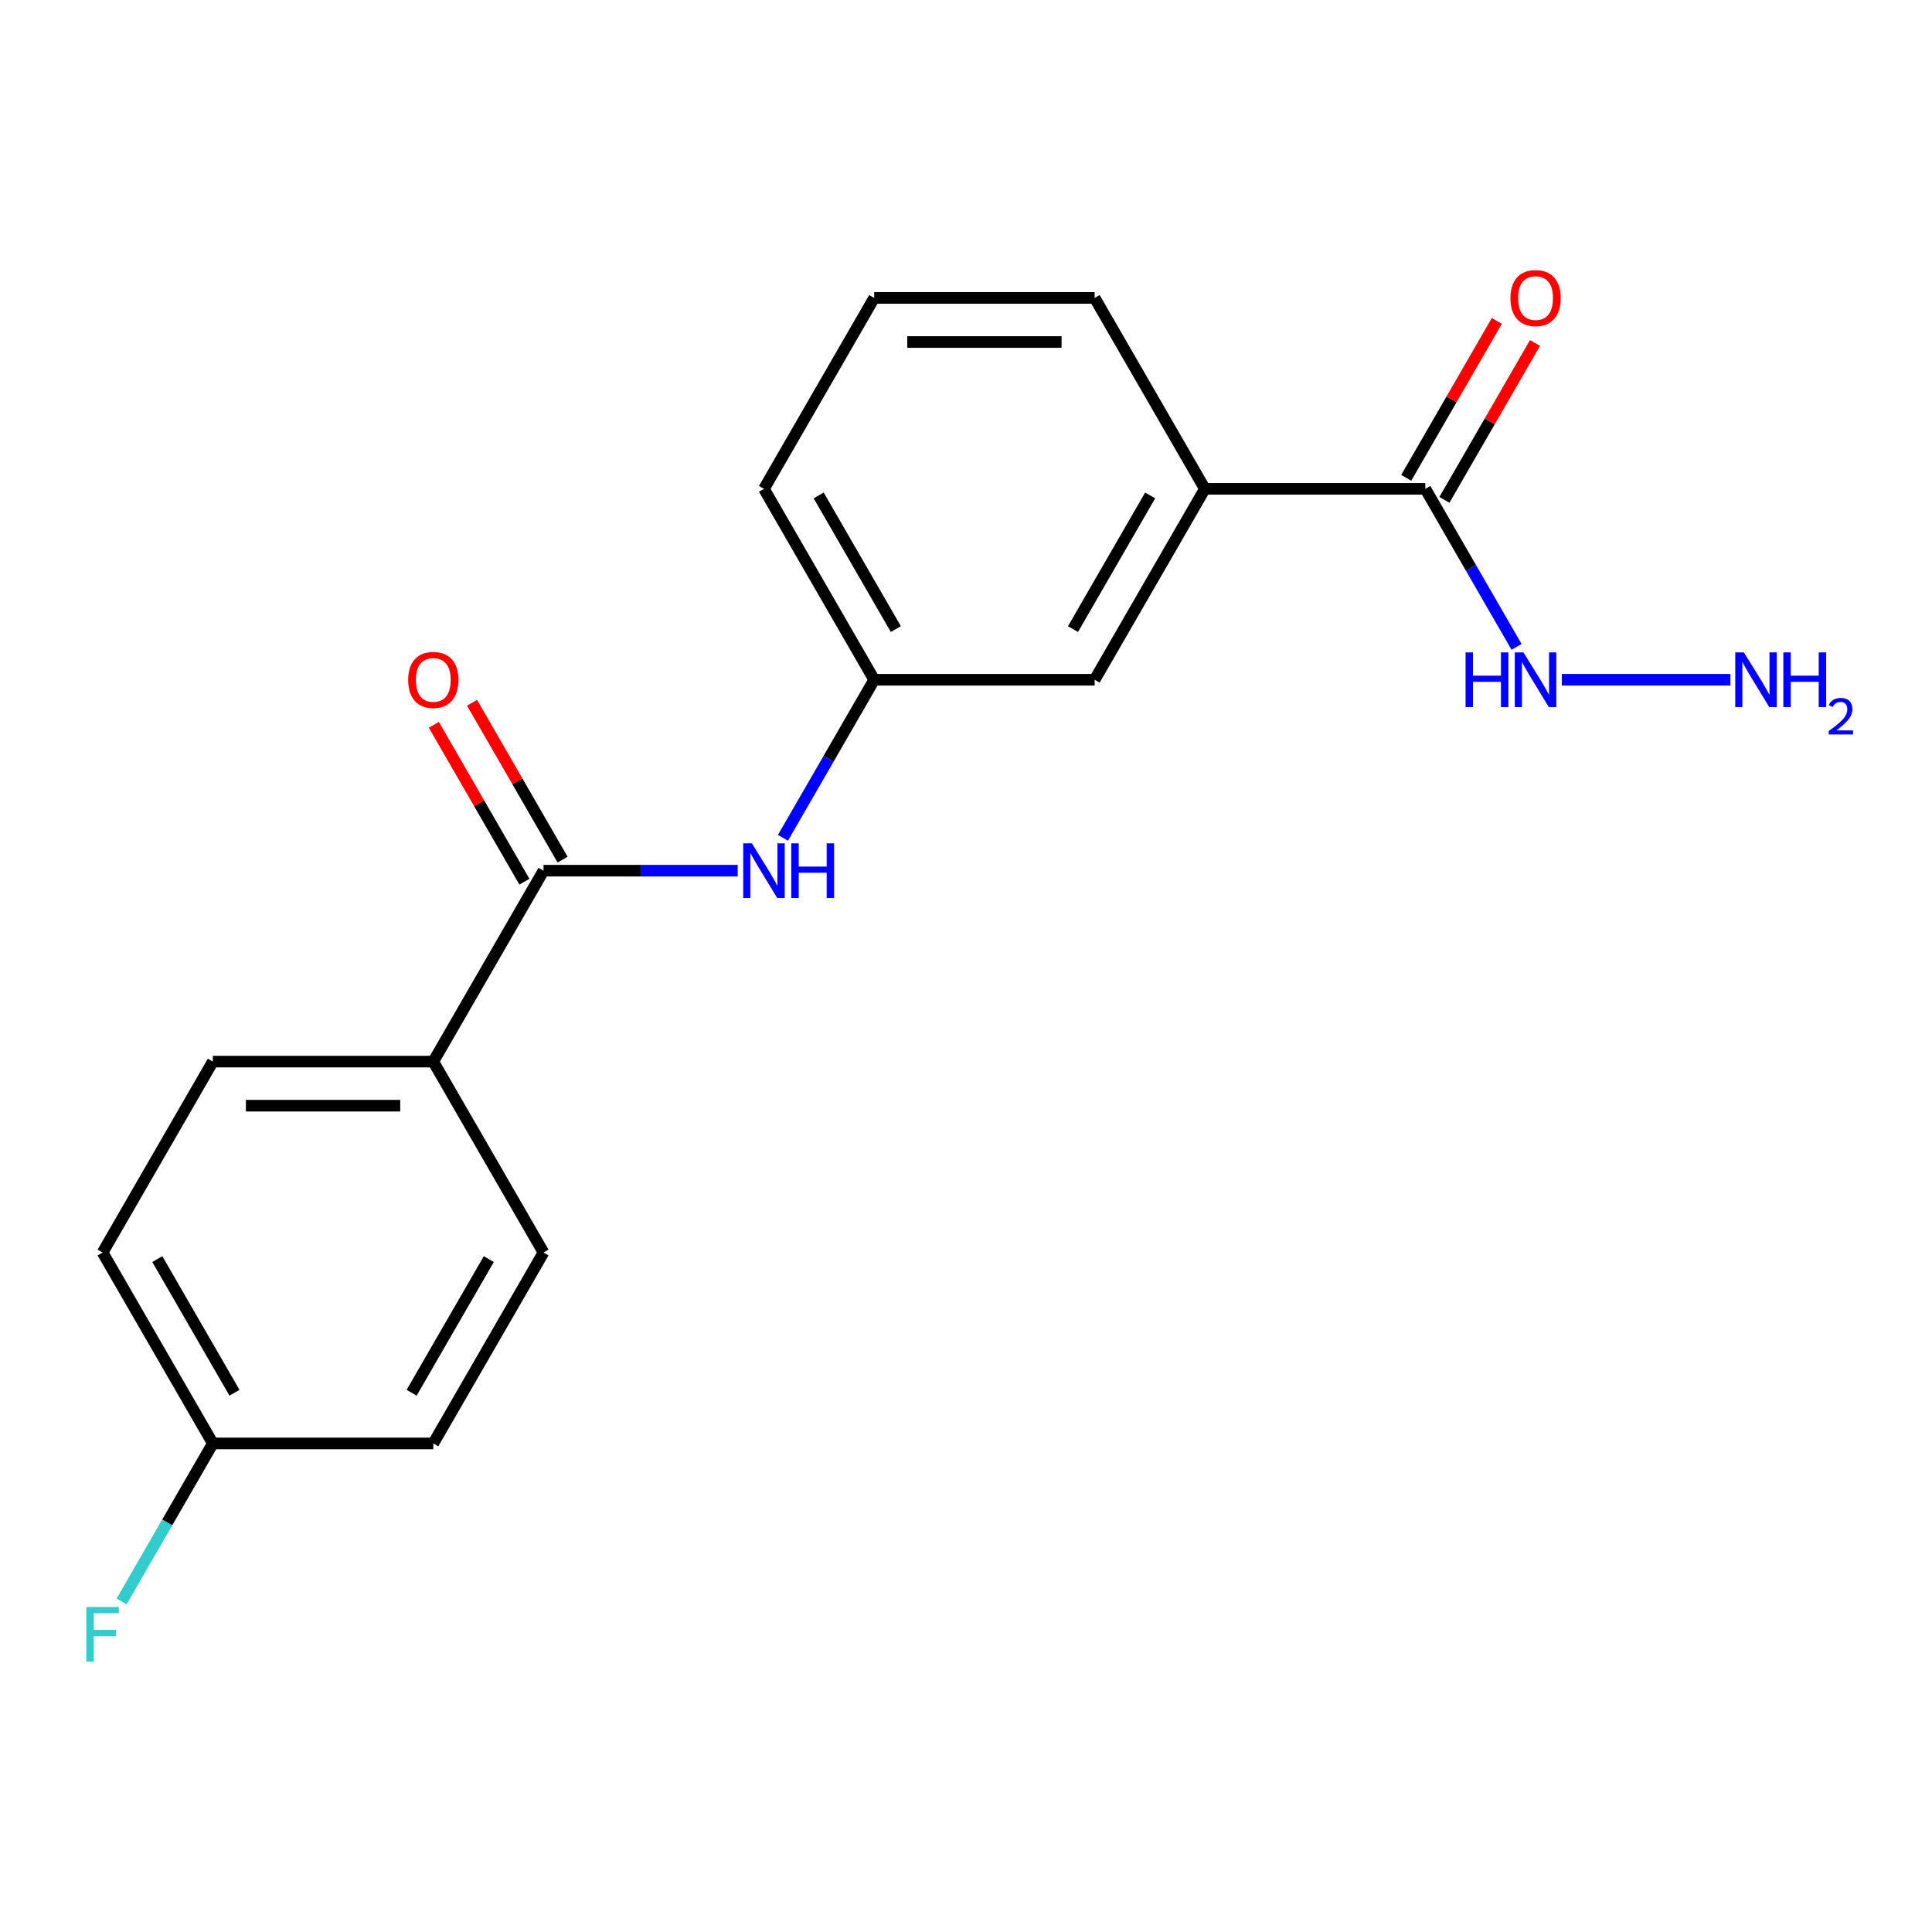 <?xml version='1.0' encoding='iso-8859-1'?>
<svg version='1.1' baseProfile='full'
              xmlns='http://www.w3.org/2000/svg'
                      xmlns:rdkit='http://www.rdkit.org/xml'
                      xmlns:xlink='http://www.w3.org/1999/xlink'
                  xml:space='preserve'
width='1000px' height='1000px' viewBox='0 0 1000 1000'>
<!-- END OF HEADER -->
<rect style='opacity:1.0;fill:#FFFFFF;stroke:none' width='1000' height='1000' x='0' y='0'> </rect>
<path class='bond-1' d='M 281.321,450.663 L 331.577,450.663' style='fill:none;fill-rule:evenodd;stroke:#000000;stroke-width:6px;stroke-linecap:butt;stroke-linejoin:miter;stroke-opacity:1' />
<path class='bond-1' d='M 331.577,450.663 L 381.834,450.663' style='fill:none;fill-rule:evenodd;stroke:#0000FF;stroke-width:6px;stroke-linecap:butt;stroke-linejoin:miter;stroke-opacity:1' />
<path class='bond-3' d='M 281.321,450.663 L 224.267,549.482' style='fill:none;fill-rule:evenodd;stroke:#000000;stroke-width:6px;stroke-linecap:butt;stroke-linejoin:miter;stroke-opacity:1' />
<path class='bond-6' d='M 291.202,444.958 L 267.76,404.355' style='fill:none;fill-rule:evenodd;stroke:#000000;stroke-width:6px;stroke-linecap:butt;stroke-linejoin:miter;stroke-opacity:1' />
<path class='bond-6' d='M 267.76,404.355 L 244.318,363.751' style='fill:none;fill-rule:evenodd;stroke:#FF0000;stroke-width:6px;stroke-linecap:butt;stroke-linejoin:miter;stroke-opacity:1' />
<path class='bond-6' d='M 271.439,456.368 L 247.996,415.765' style='fill:none;fill-rule:evenodd;stroke:#000000;stroke-width:6px;stroke-linecap:butt;stroke-linejoin:miter;stroke-opacity:1' />
<path class='bond-6' d='M 247.996,415.765 L 224.554,375.162' style='fill:none;fill-rule:evenodd;stroke:#FF0000;stroke-width:6px;stroke-linecap:butt;stroke-linejoin:miter;stroke-opacity:1' />
<path class='bond-0' d='M 737.746,253.025 L 623.64,253.025' style='fill:none;fill-rule:evenodd;stroke:#000000;stroke-width:6px;stroke-linecap:butt;stroke-linejoin:miter;stroke-opacity:1' />
<path class='bond-7' d='M 747.628,258.73 L 771.071,218.127' style='fill:none;fill-rule:evenodd;stroke:#000000;stroke-width:6px;stroke-linecap:butt;stroke-linejoin:miter;stroke-opacity:1' />
<path class='bond-7' d='M 771.071,218.127 L 794.513,177.524' style='fill:none;fill-rule:evenodd;stroke:#FF0000;stroke-width:6px;stroke-linecap:butt;stroke-linejoin:miter;stroke-opacity:1' />
<path class='bond-7' d='M 727.865,247.32 L 751.307,206.716' style='fill:none;fill-rule:evenodd;stroke:#000000;stroke-width:6px;stroke-linecap:butt;stroke-linejoin:miter;stroke-opacity:1' />
<path class='bond-7' d='M 751.307,206.716 L 774.749,166.113' style='fill:none;fill-rule:evenodd;stroke:#FF0000;stroke-width:6px;stroke-linecap:butt;stroke-linejoin:miter;stroke-opacity:1' />
<path class='bond-8' d='M 737.746,253.025 L 761.362,293.928' style='fill:none;fill-rule:evenodd;stroke:#000000;stroke-width:6px;stroke-linecap:butt;stroke-linejoin:miter;stroke-opacity:1' />
<path class='bond-8' d='M 761.362,293.928 L 784.977,334.831' style='fill:none;fill-rule:evenodd;stroke:#0000FF;stroke-width:6px;stroke-linecap:butt;stroke-linejoin:miter;stroke-opacity:1' />
<path class='bond-4' d='M 405.249,433.651 L 428.865,392.747' style='fill:none;fill-rule:evenodd;stroke:#0000FF;stroke-width:6px;stroke-linecap:butt;stroke-linejoin:miter;stroke-opacity:1' />
<path class='bond-4' d='M 428.865,392.747 L 452.48,351.844' style='fill:none;fill-rule:evenodd;stroke:#000000;stroke-width:6px;stroke-linecap:butt;stroke-linejoin:miter;stroke-opacity:1' />
<path class='bond-2' d='M 623.64,253.025 L 566.587,351.844' style='fill:none;fill-rule:evenodd;stroke:#000000;stroke-width:6px;stroke-linecap:butt;stroke-linejoin:miter;stroke-opacity:1' />
<path class='bond-2' d='M 595.318,256.437 L 555.381,325.611' style='fill:none;fill-rule:evenodd;stroke:#000000;stroke-width:6px;stroke-linecap:butt;stroke-linejoin:miter;stroke-opacity:1' />
<path class='bond-20' d='M 623.64,253.025 L 566.587,154.206' style='fill:none;fill-rule:evenodd;stroke:#000000;stroke-width:6px;stroke-linecap:butt;stroke-linejoin:miter;stroke-opacity:1' />
<path class='bond-9' d='M 224.267,549.482 L 110.161,549.482' style='fill:none;fill-rule:evenodd;stroke:#000000;stroke-width:6px;stroke-linecap:butt;stroke-linejoin:miter;stroke-opacity:1' />
<path class='bond-9' d='M 207.151,572.304 L 127.277,572.304' style='fill:none;fill-rule:evenodd;stroke:#000000;stroke-width:6px;stroke-linecap:butt;stroke-linejoin:miter;stroke-opacity:1' />
<path class='bond-10' d='M 224.267,549.482 L 281.321,648.301' style='fill:none;fill-rule:evenodd;stroke:#000000;stroke-width:6px;stroke-linecap:butt;stroke-linejoin:miter;stroke-opacity:1' />
<path class='bond-5' d='M 452.48,351.844 L 566.587,351.844' style='fill:none;fill-rule:evenodd;stroke:#000000;stroke-width:6px;stroke-linecap:butt;stroke-linejoin:miter;stroke-opacity:1' />
<path class='bond-18' d='M 452.48,351.844 L 395.427,253.025' style='fill:none;fill-rule:evenodd;stroke:#000000;stroke-width:6px;stroke-linecap:butt;stroke-linejoin:miter;stroke-opacity:1' />
<path class='bond-18' d='M 463.686,325.611 L 423.749,256.437' style='fill:none;fill-rule:evenodd;stroke:#000000;stroke-width:6px;stroke-linecap:butt;stroke-linejoin:miter;stroke-opacity:1' />
<path class='bond-12' d='M 808.392,351.844 L 895.653,351.844' style='fill:none;fill-rule:evenodd;stroke:#0000FF;stroke-width:6px;stroke-linecap:butt;stroke-linejoin:miter;stroke-opacity:1' />
<path class='bond-13' d='M 110.161,549.482 L 53.108,648.301' style='fill:none;fill-rule:evenodd;stroke:#000000;stroke-width:6px;stroke-linecap:butt;stroke-linejoin:miter;stroke-opacity:1' />
<path class='bond-14' d='M 281.321,648.301 L 224.267,747.12' style='fill:none;fill-rule:evenodd;stroke:#000000;stroke-width:6px;stroke-linecap:butt;stroke-linejoin:miter;stroke-opacity:1' />
<path class='bond-14' d='M 252.999,651.714 L 213.061,720.887' style='fill:none;fill-rule:evenodd;stroke:#000000;stroke-width:6px;stroke-linecap:butt;stroke-linejoin:miter;stroke-opacity:1' />
<path class='bond-11' d='M 110.161,747.12 L 224.267,747.12' style='fill:none;fill-rule:evenodd;stroke:#000000;stroke-width:6px;stroke-linecap:butt;stroke-linejoin:miter;stroke-opacity:1' />
<path class='bond-15' d='M 110.161,747.12 L 86.545,788.024' style='fill:none;fill-rule:evenodd;stroke:#000000;stroke-width:6px;stroke-linecap:butt;stroke-linejoin:miter;stroke-opacity:1' />
<path class='bond-15' d='M 86.545,788.024 L 62.93,828.927' style='fill:none;fill-rule:evenodd;stroke:#33CCCC;stroke-width:6px;stroke-linecap:butt;stroke-linejoin:miter;stroke-opacity:1' />
<path class='bond-19' d='M 110.161,747.12 L 53.108,648.301' style='fill:none;fill-rule:evenodd;stroke:#000000;stroke-width:6px;stroke-linecap:butt;stroke-linejoin:miter;stroke-opacity:1' />
<path class='bond-19' d='M 121.367,720.887 L 81.429,651.714' style='fill:none;fill-rule:evenodd;stroke:#000000;stroke-width:6px;stroke-linecap:butt;stroke-linejoin:miter;stroke-opacity:1' />
<path class='bond-16' d='M 566.587,154.206 L 452.48,154.206' style='fill:none;fill-rule:evenodd;stroke:#000000;stroke-width:6px;stroke-linecap:butt;stroke-linejoin:miter;stroke-opacity:1' />
<path class='bond-16' d='M 549.471,177.027 L 469.596,177.027' style='fill:none;fill-rule:evenodd;stroke:#000000;stroke-width:6px;stroke-linecap:butt;stroke-linejoin:miter;stroke-opacity:1' />
<path class='bond-17' d='M 452.48,154.206 L 395.427,253.025' style='fill:none;fill-rule:evenodd;stroke:#000000;stroke-width:6px;stroke-linecap:butt;stroke-linejoin:miter;stroke-opacity:1' />
<path  class='atom-2' d='M 389.167 436.503
L 398.447 451.503
Q 399.367 452.983, 400.847 455.663
Q 402.327 458.343, 402.407 458.503
L 402.407 436.503
L 406.167 436.503
L 406.167 464.823
L 402.287 464.823
L 392.327 448.423
Q 391.167 446.503, 389.927 444.303
Q 388.727 442.103, 388.367 441.423
L 388.367 464.823
L 384.687 464.823
L 384.687 436.503
L 389.167 436.503
' fill='#0000FF'/>
<path  class='atom-2' d='M 409.567 436.503
L 413.407 436.503
L 413.407 448.543
L 427.887 448.543
L 427.887 436.503
L 431.727 436.503
L 431.727 464.823
L 427.887 464.823
L 427.887 451.743
L 413.407 451.743
L 413.407 464.823
L 409.567 464.823
L 409.567 436.503
' fill='#0000FF'/>
<path  class='atom-7' d='M 211.267 351.924
Q 211.267 345.124, 214.627 341.324
Q 217.987 337.524, 224.267 337.524
Q 230.547 337.524, 233.907 341.324
Q 237.267 345.124, 237.267 351.924
Q 237.267 358.804, 233.867 362.724
Q 230.467 366.604, 224.267 366.604
Q 218.027 366.604, 214.627 362.724
Q 211.267 358.844, 211.267 351.924
M 224.267 363.404
Q 228.587 363.404, 230.907 360.524
Q 233.267 357.604, 233.267 351.924
Q 233.267 346.364, 230.907 343.564
Q 228.587 340.724, 224.267 340.724
Q 219.947 340.724, 217.587 343.524
Q 215.267 346.324, 215.267 351.924
Q 215.267 357.644, 217.587 360.524
Q 219.947 363.404, 224.267 363.404
' fill='#FF0000'/>
<path  class='atom-8' d='M 781.8 154.286
Q 781.8 147.486, 785.16 143.686
Q 788.52 139.886, 794.8 139.886
Q 801.08 139.886, 804.44 143.686
Q 807.8 147.486, 807.8 154.286
Q 807.8 161.166, 804.4 165.086
Q 801 168.966, 794.8 168.966
Q 788.56 168.966, 785.16 165.086
Q 781.8 161.206, 781.8 154.286
M 794.8 165.766
Q 799.12 165.766, 801.44 162.886
Q 803.8 159.966, 803.8 154.286
Q 803.8 148.726, 801.44 145.926
Q 799.12 143.086, 794.8 143.086
Q 790.48 143.086, 788.12 145.886
Q 785.8 148.686, 785.8 154.286
Q 785.8 160.006, 788.12 162.886
Q 790.48 165.766, 794.8 165.766
' fill='#FF0000'/>
<path  class='atom-9' d='M 758.58 337.684
L 762.42 337.684
L 762.42 349.724
L 776.9 349.724
L 776.9 337.684
L 780.74 337.684
L 780.74 366.004
L 776.9 366.004
L 776.9 352.924
L 762.42 352.924
L 762.42 366.004
L 758.58 366.004
L 758.58 337.684
' fill='#0000FF'/>
<path  class='atom-9' d='M 788.54 337.684
L 797.82 352.684
Q 798.74 354.164, 800.22 356.844
Q 801.7 359.524, 801.78 359.684
L 801.78 337.684
L 805.54 337.684
L 805.54 366.004
L 801.66 366.004
L 791.7 349.604
Q 790.54 347.684, 789.3 345.484
Q 788.1 343.284, 787.74 342.604
L 787.74 366.004
L 784.06 366.004
L 784.06 337.684
L 788.54 337.684
' fill='#0000FF'/>
<path  class='atom-13' d='M 902.646 337.684
L 911.926 352.684
Q 912.846 354.164, 914.326 356.844
Q 915.806 359.524, 915.886 359.684
L 915.886 337.684
L 919.646 337.684
L 919.646 366.004
L 915.766 366.004
L 905.806 349.604
Q 904.646 347.684, 903.406 345.484
Q 902.206 343.284, 901.846 342.604
L 901.846 366.004
L 898.166 366.004
L 898.166 337.684
L 902.646 337.684
' fill='#0000FF'/>
<path  class='atom-13' d='M 923.046 337.684
L 926.886 337.684
L 926.886 349.724
L 941.366 349.724
L 941.366 337.684
L 945.206 337.684
L 945.206 366.004
L 941.366 366.004
L 941.366 352.924
L 926.886 352.924
L 926.886 366.004
L 923.046 366.004
L 923.046 337.684
' fill='#0000FF'/>
<path  class='atom-13' d='M 946.579 365.01
Q 947.265 363.242, 948.902 362.265
Q 950.539 361.262, 952.809 361.262
Q 955.634 361.262, 957.218 362.793
Q 958.802 364.324, 958.802 367.043
Q 958.802 369.815, 956.743 372.402
Q 954.71 374.99, 950.486 378.052
L 959.119 378.052
L 959.119 380.164
L 946.526 380.164
L 946.526 378.395
Q 950.011 375.914, 952.07 374.066
Q 954.156 372.218, 955.159 370.554
Q 956.162 368.891, 956.162 367.175
Q 956.162 365.38, 955.265 364.377
Q 954.367 363.374, 952.809 363.374
Q 951.305 363.374, 950.301 363.981
Q 949.298 364.588, 948.585 365.934
L 946.579 365.01
' fill='#0000FF'/>
<path  class='atom-16' d='M 44.688 831.78
L 61.528 831.78
L 61.528 835.02
L 48.488 835.02
L 48.488 843.62
L 60.088 843.62
L 60.088 846.9
L 48.488 846.9
L 48.488 860.1
L 44.688 860.1
L 44.688 831.78
' fill='#33CCCC'/>
</svg>
